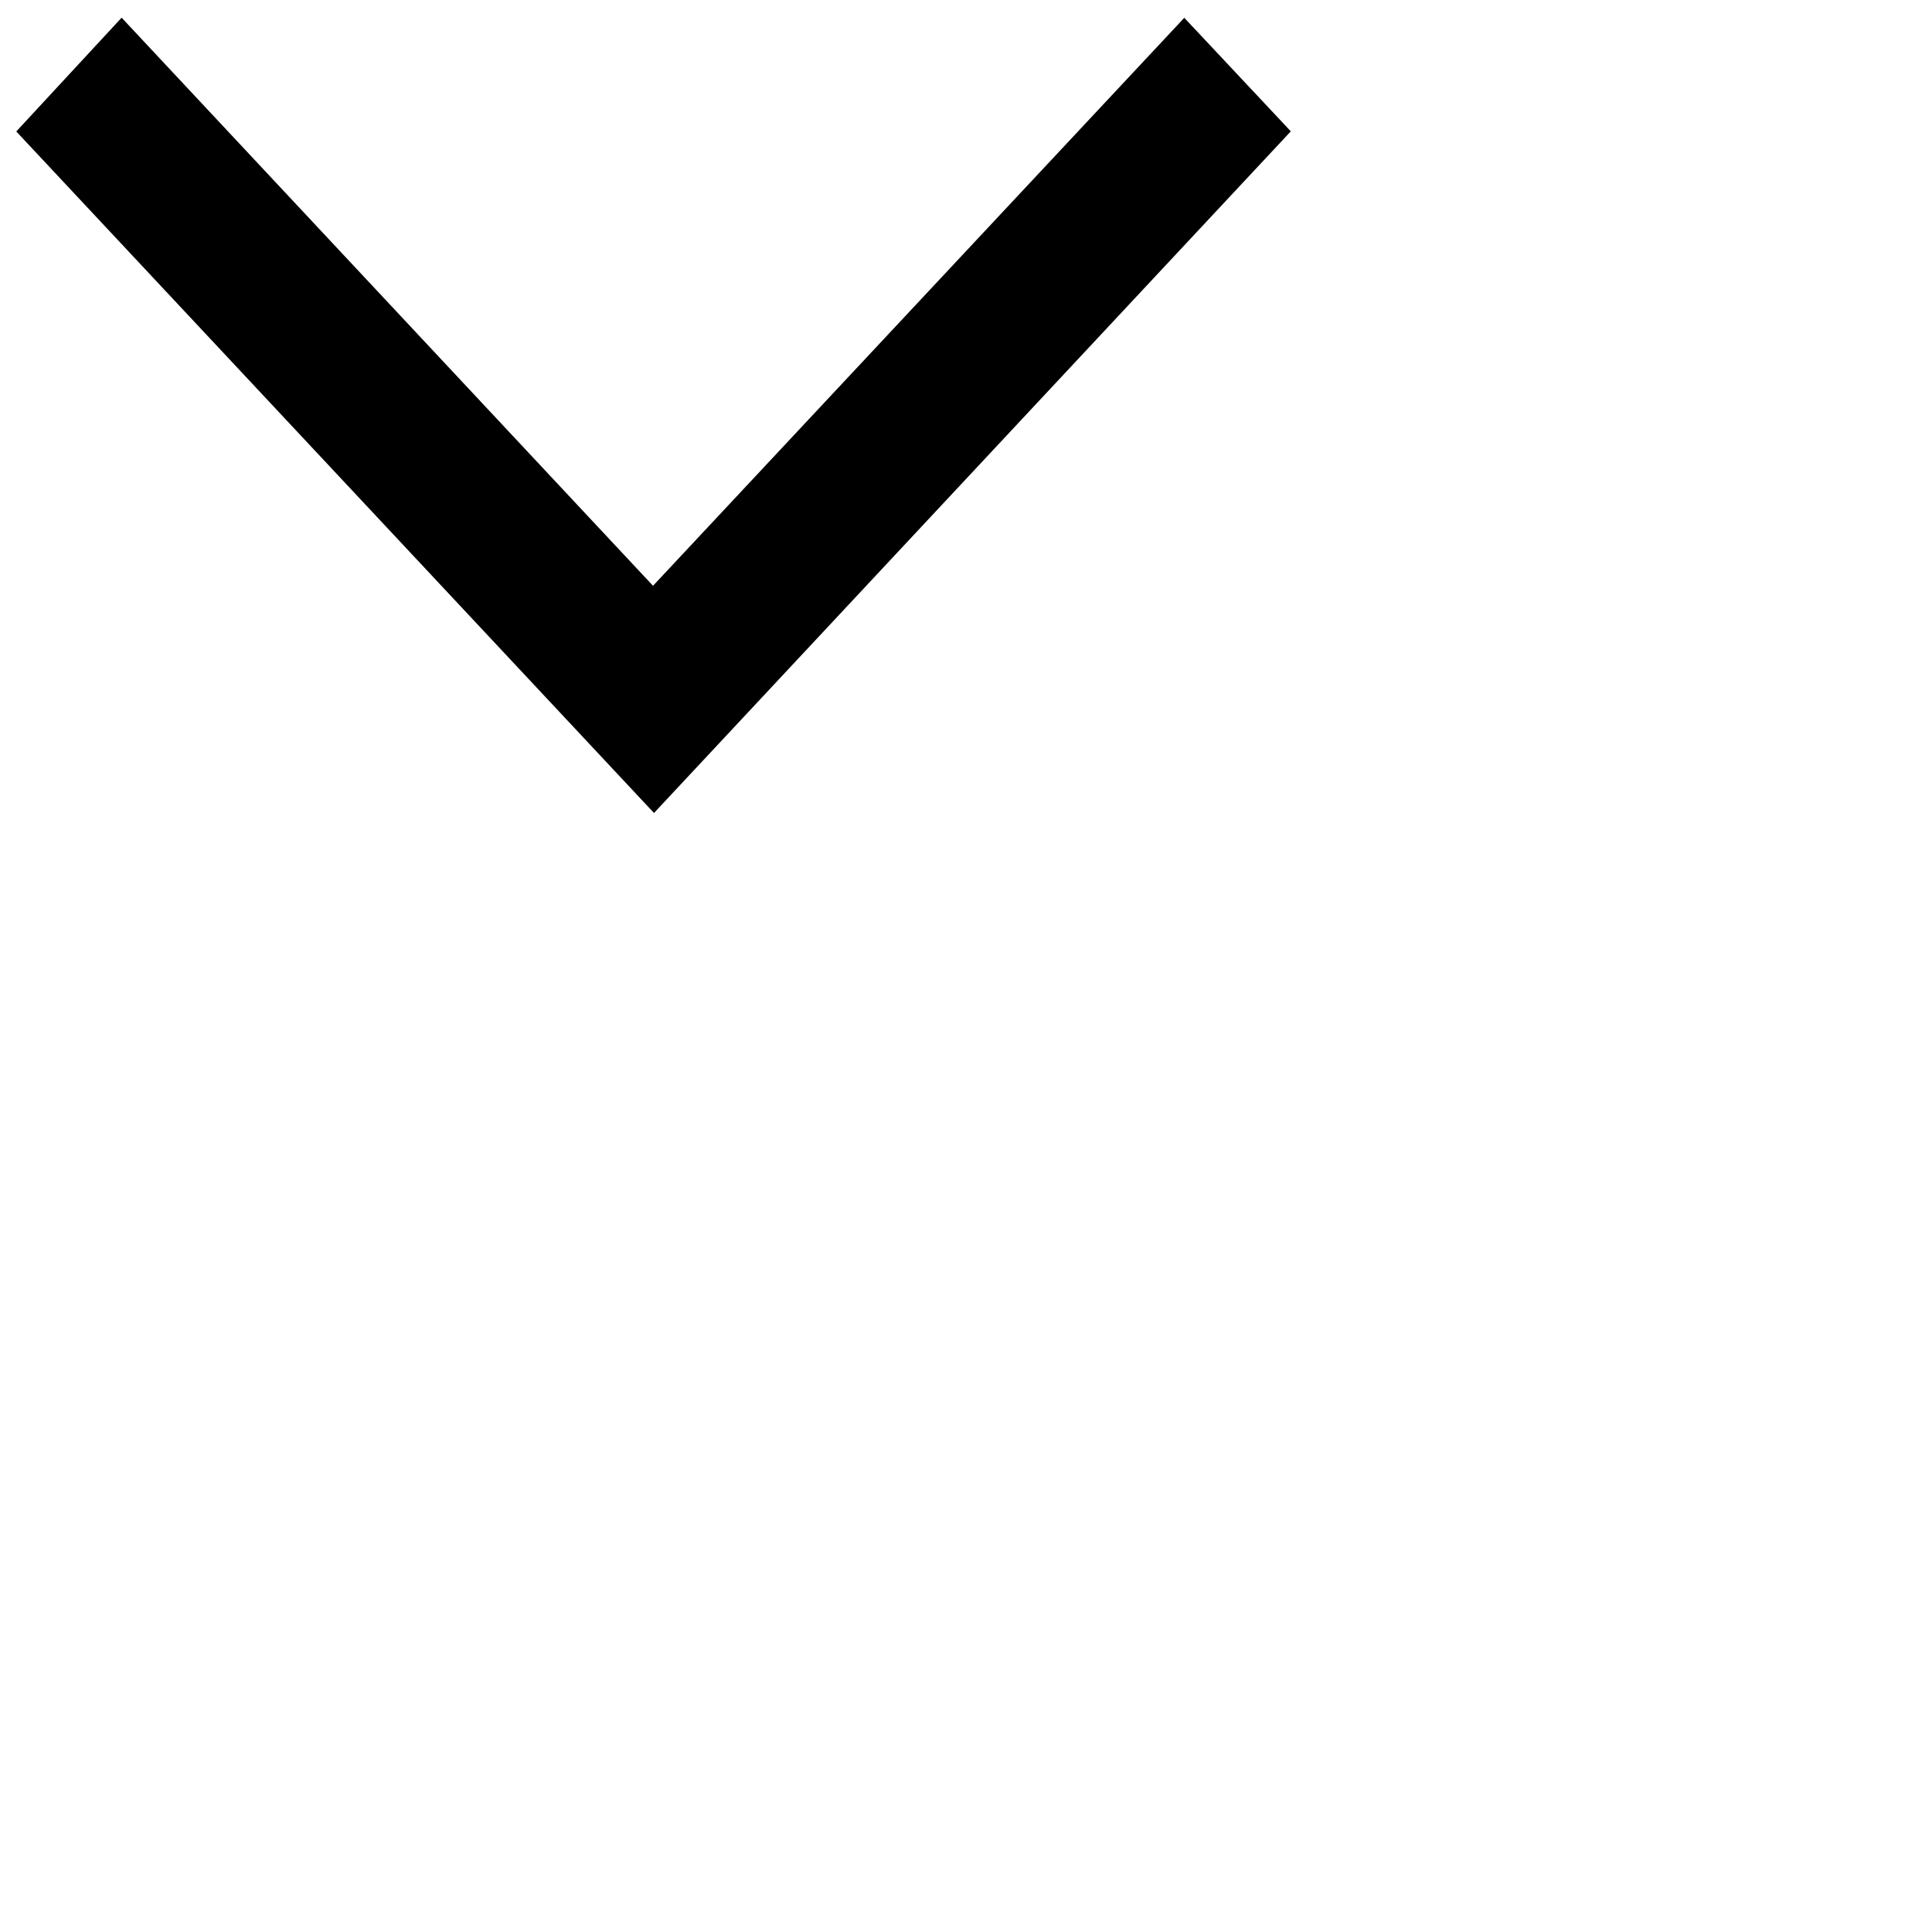 <svg xmlns="http://www.w3.org/2000/svg" width="20" height="20" viewbox="0 0 13.53 8.6"><path stroke="#000" stroke-miterlimit="10" stroke-width=".5px" d="M12.26,.55l.76,.81-6.25,6.69L.51,1.36l.75-.81L6.76,6.43,12.26,.55Z"/></svg>
